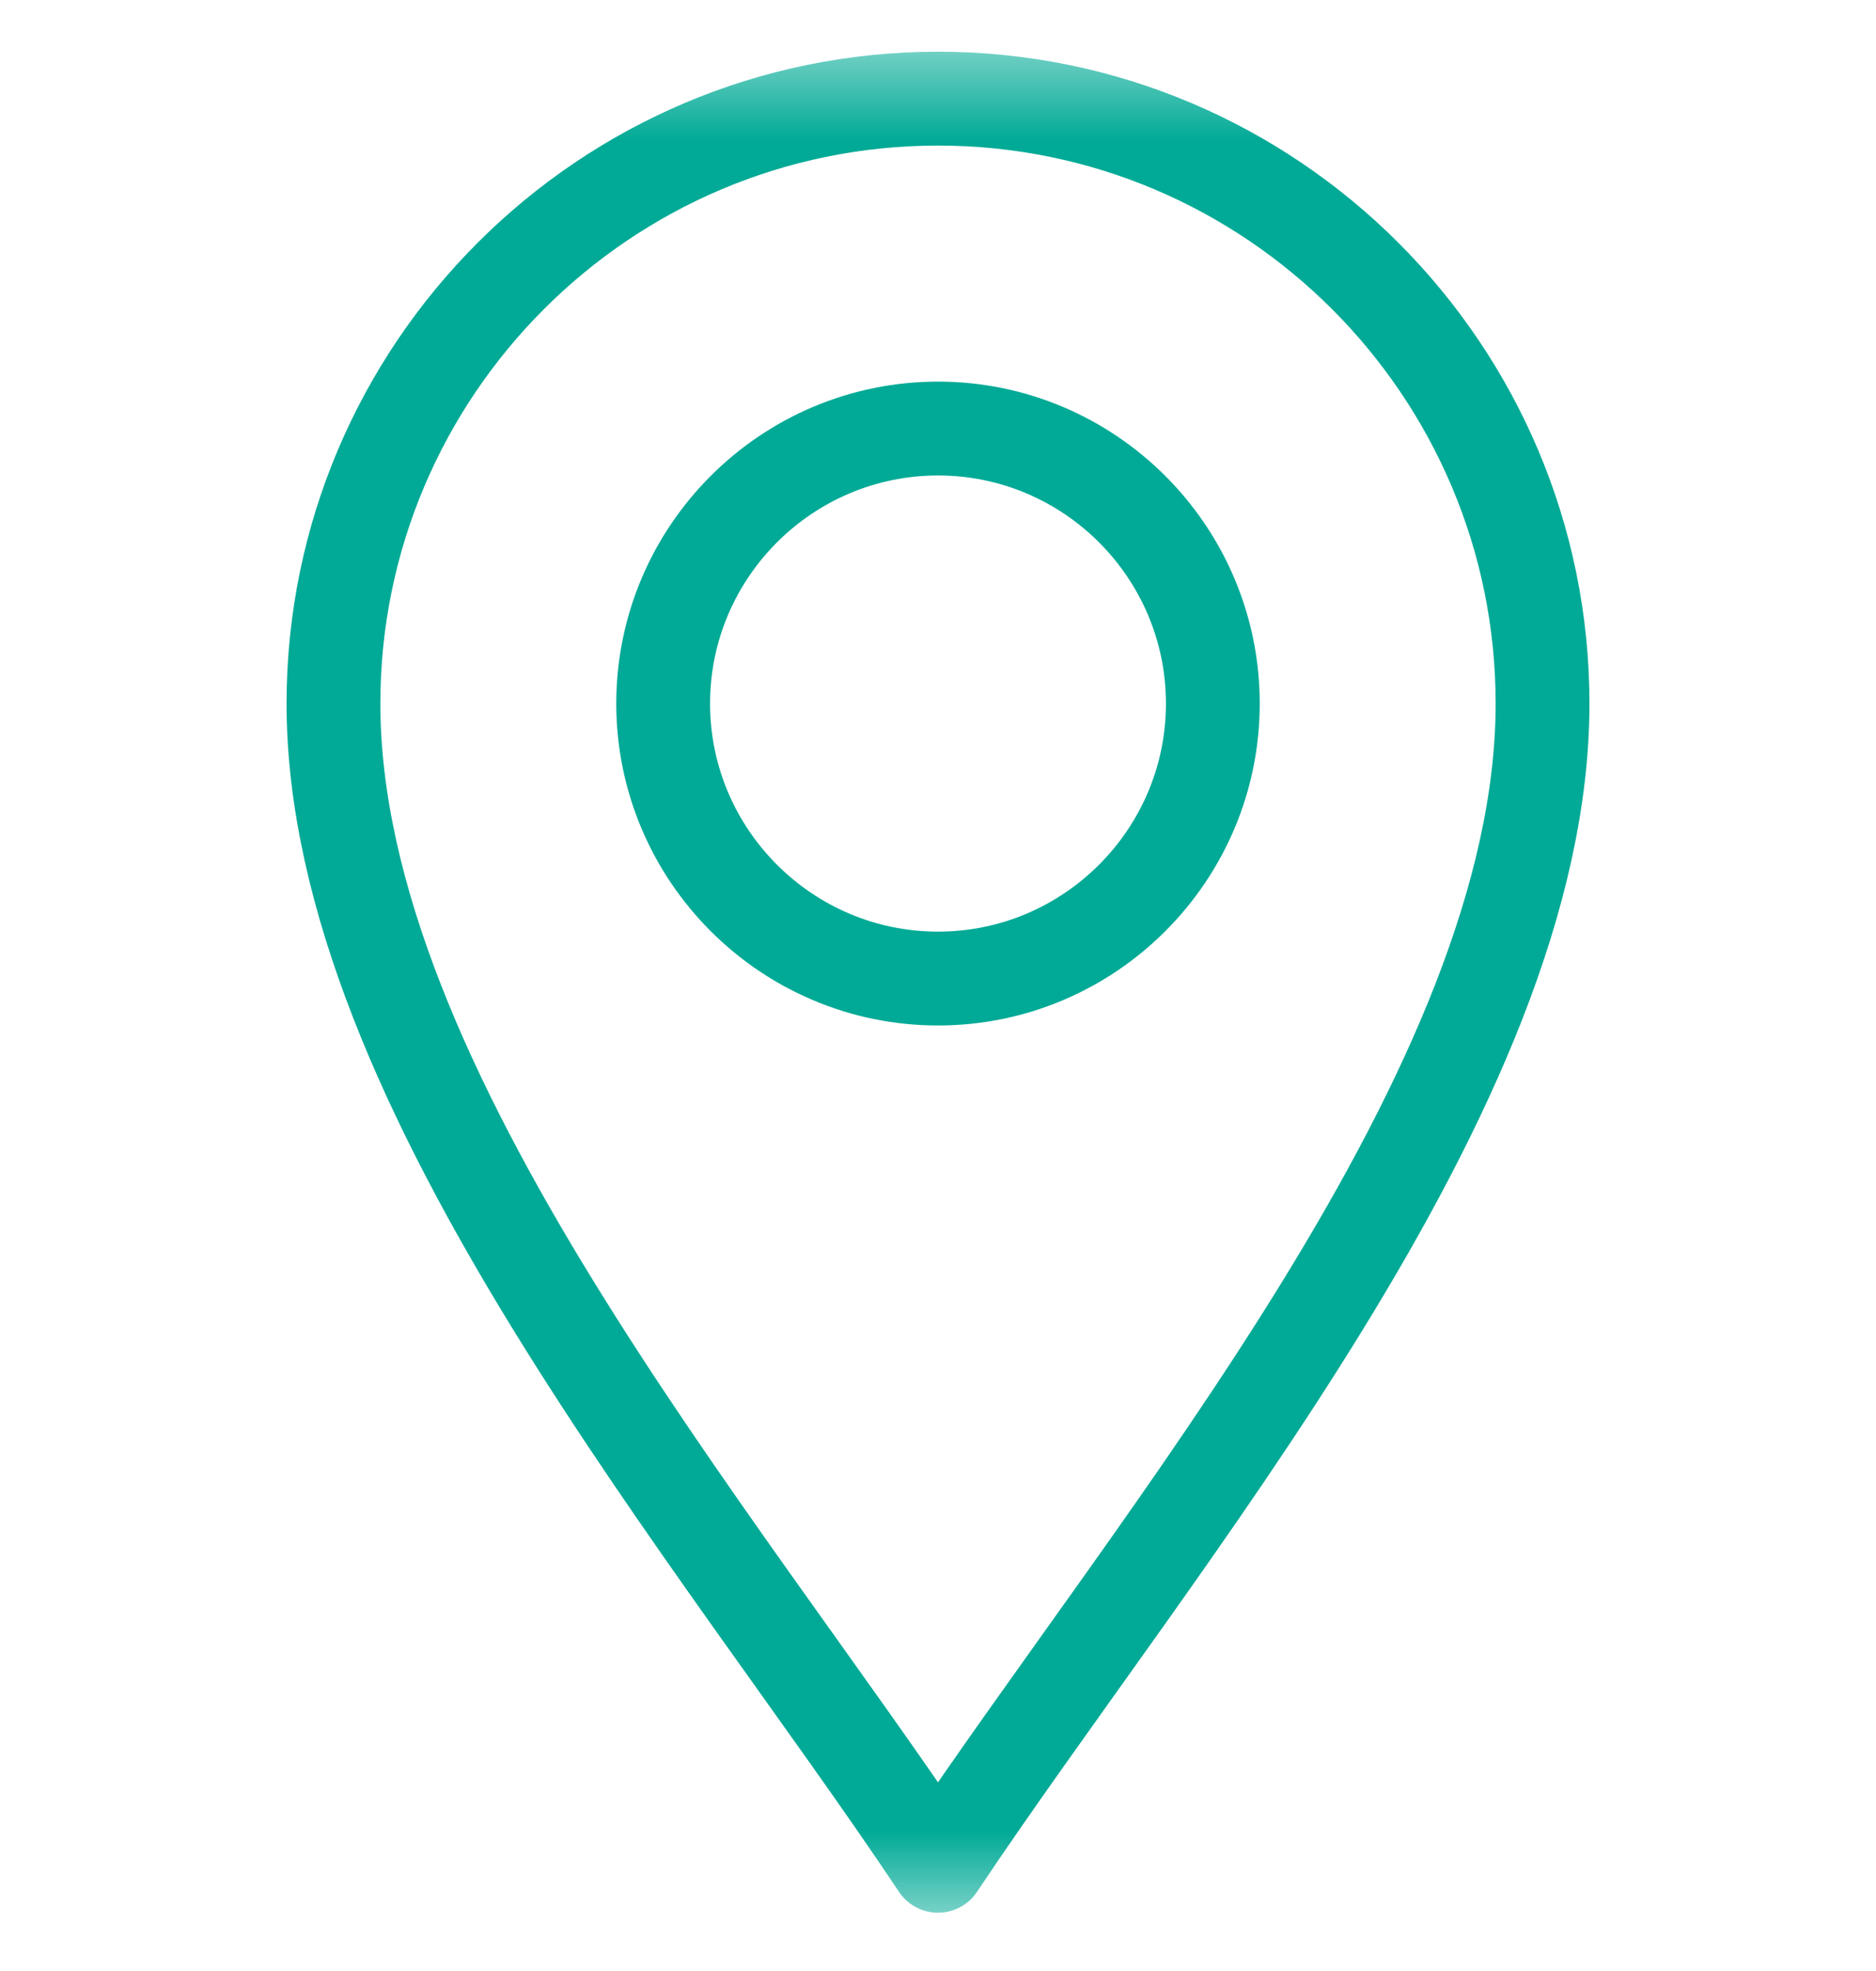 <svg width="20" height="21" viewBox="0 0 20 21" fill="none" xmlns="http://www.w3.org/2000/svg">
<g clip-path="url(#clip0_926_386)">
<g clip-path="url(#clip1_926_386)">
<mask id="mask0_926_386" style="mask-type:luminance" maskUnits="userSpaceOnUse" x="0" y="0" width="20" height="21">
<path d="M0 0.465H20V20.465H0V0.465Z" fill="white"/>
</mask>
<g mask="url(#mask0_926_386)">
<path d="M10 19.879C7.656 16.363 3.555 11.598 3.555 7.496C3.555 3.942 6.446 1.051 10 1.051C13.554 1.051 16.445 3.942 16.445 7.496C16.445 11.598 12.344 16.363 10 19.879Z" stroke="#00AA96" stroke-miterlimit="10" stroke-linecap="round" stroke-linejoin="round"/>
<path d="M10 10.426C8.385 10.426 7.07 9.111 7.07 7.496C7.07 5.881 8.385 4.566 10 4.566C11.615 4.566 12.93 5.881 12.93 7.496C12.93 9.111 11.615 10.426 10 10.426Z" stroke="#00AA96" stroke-miterlimit="10" stroke-linecap="round" stroke-linejoin="round"/>
</g>
</g>
</g>
<defs>
<clipPath id="clip0_926_386">
<rect width="20" height="20" fill="white" transform="translate(0 0.465)"/>
</clipPath>
<clipPath id="clip1_926_386">
<rect width="20" height="20" fill="white" transform="translate(0 0.465)"/>
</clipPath>
</defs>
</svg>
